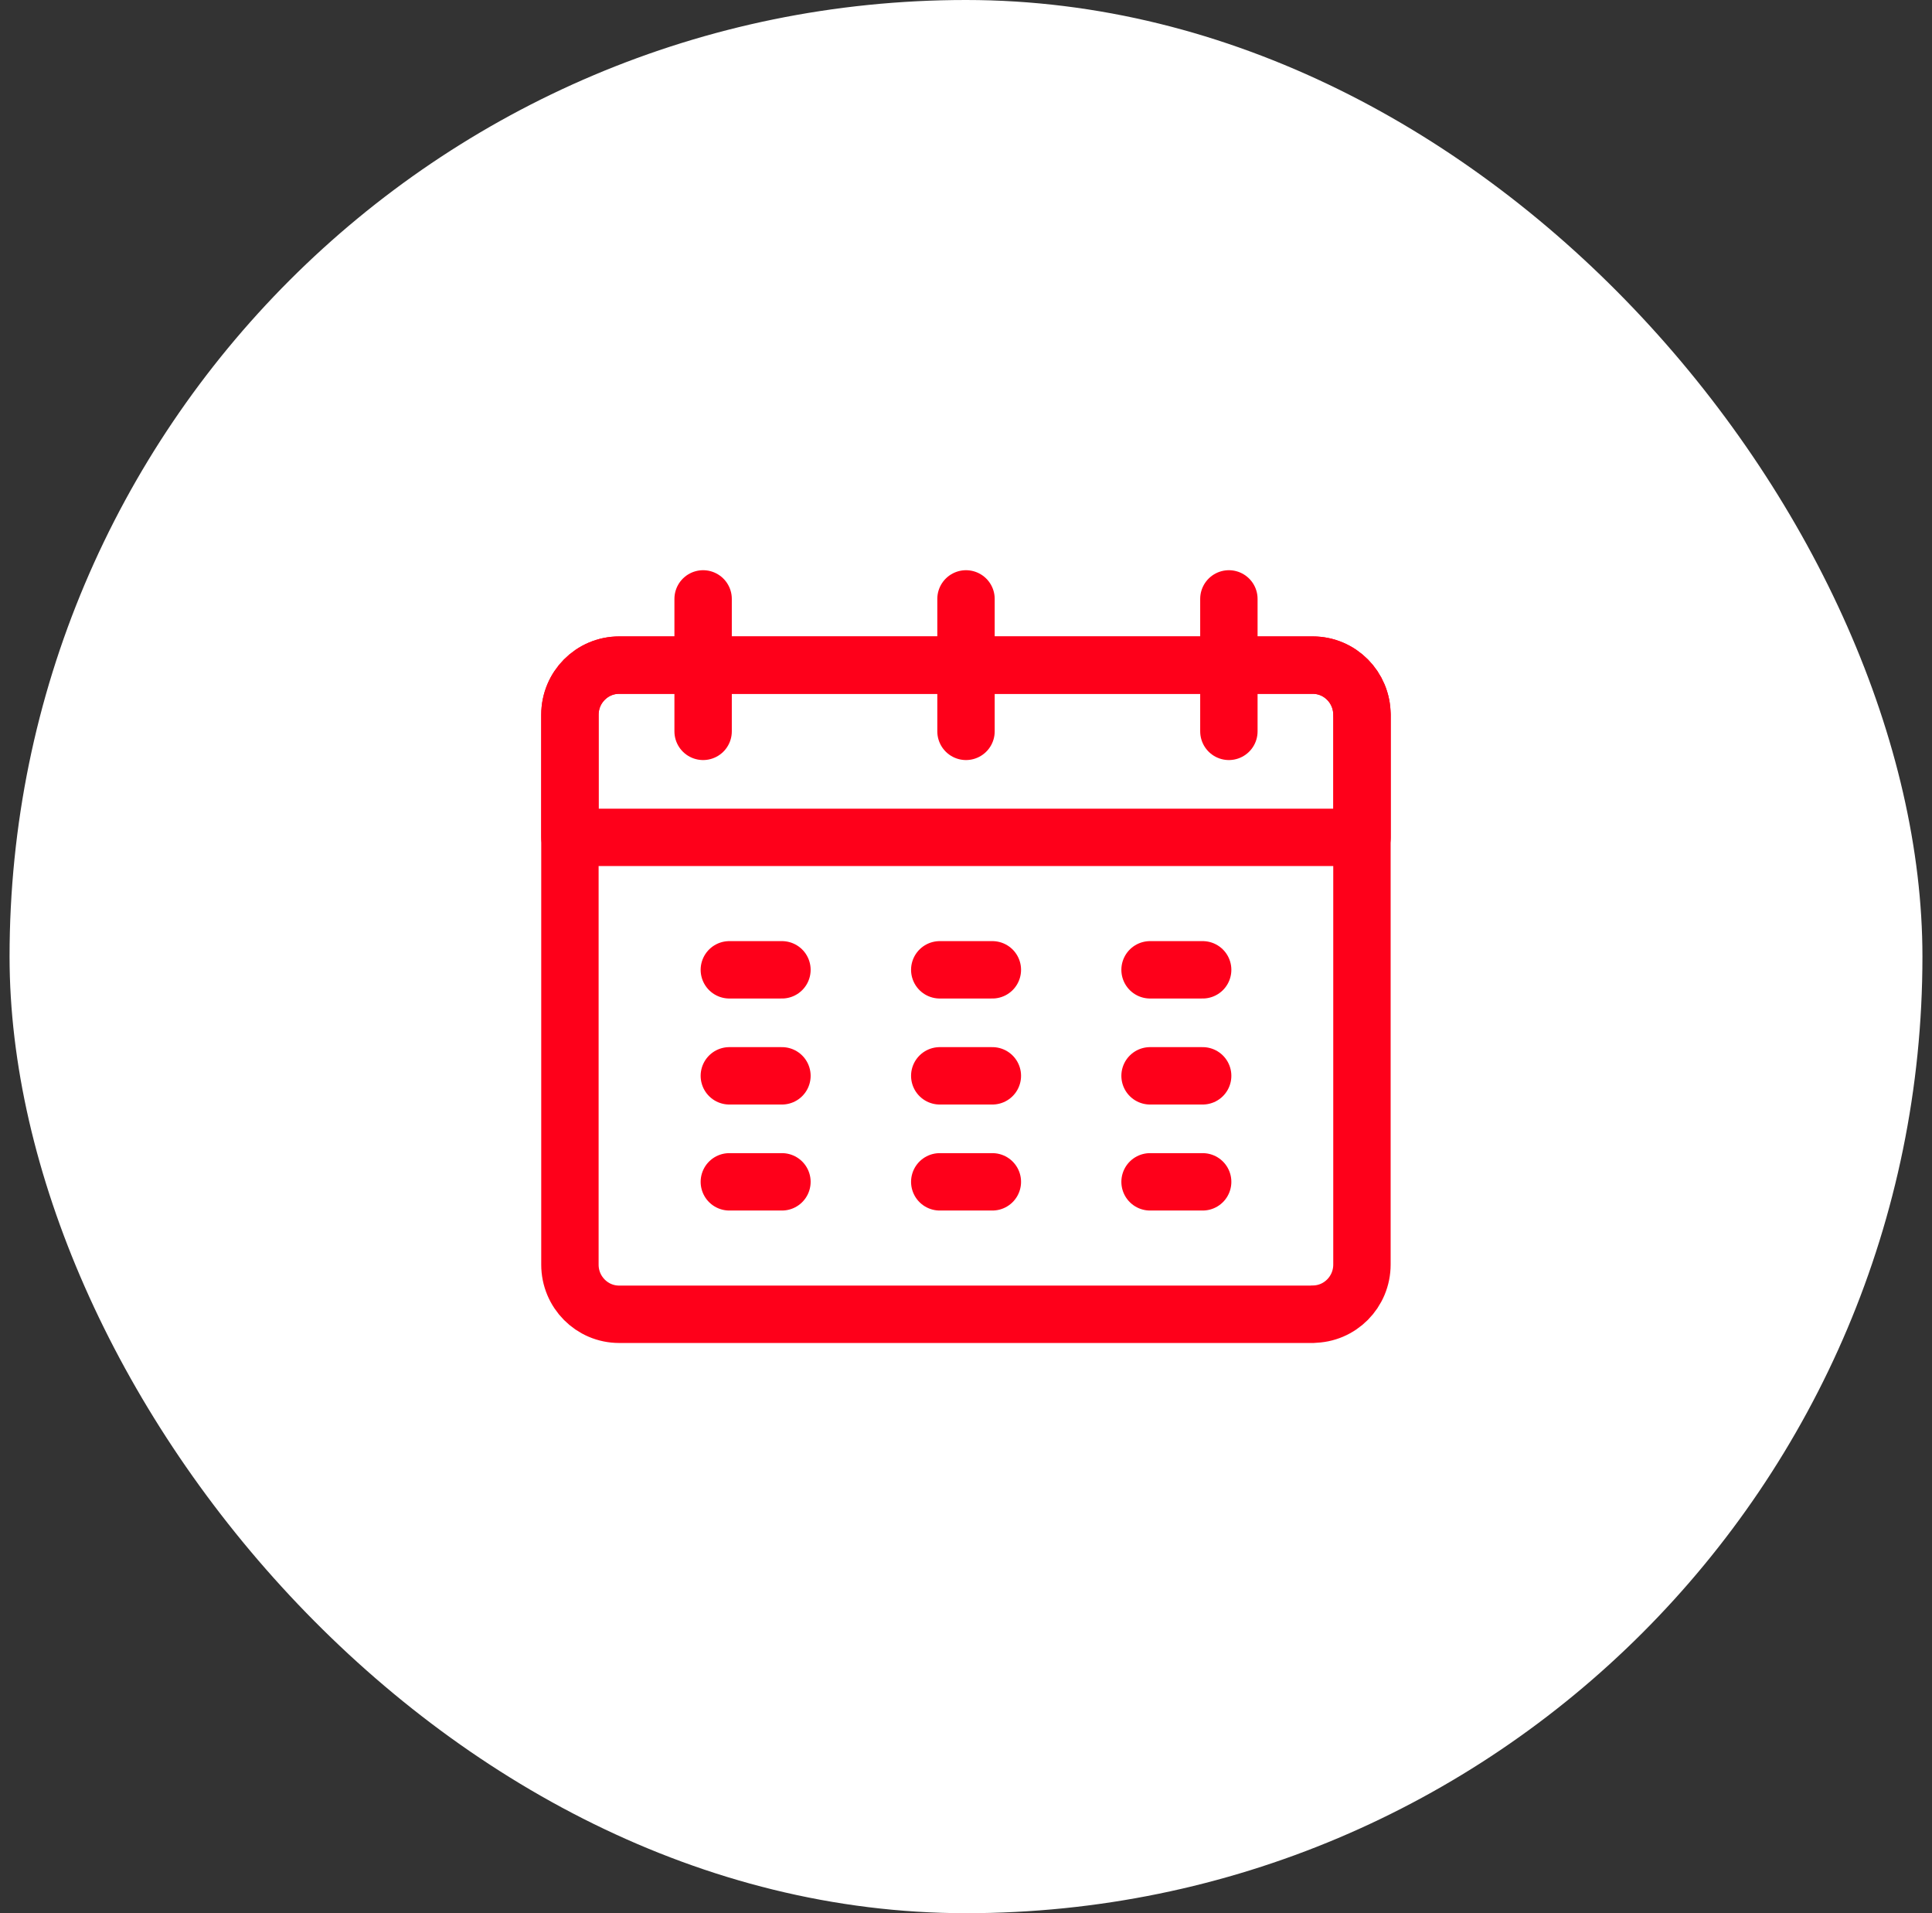 <?xml version="1.0" encoding="UTF-8"?> <svg xmlns="http://www.w3.org/2000/svg" width="101" height="100" viewBox="0 0 101 100" fill="none"><rect x="0" y="0" width="101" height="100" fill="#333333" stroke="none"/><rect x="0.5" width="100" height="100" rx="50" fill="white"></rect><path d="M71.206 37.36V43.768H29.794V37.36C29.794 35.926 30.946 34.765 32.369 34.765H68.624C70.048 34.765 71.199 35.926 71.199 37.36H71.206Z" stroke="#FE001A" stroke-width="3" stroke-linecap="round" stroke-linejoin="round"></path><path d="M36.757 38.227V31.304" stroke="#FE001A" stroke-width="3" stroke-linecap="round" stroke-linejoin="round"></path><path d="M50.5 38.227V31.304" stroke="#FE001A" stroke-width="3" stroke-linecap="round" stroke-linejoin="round"></path><path d="M64.243 38.227V31.304" stroke="#FE001A" stroke-width="3" stroke-linecap="round" stroke-linejoin="round"></path><path d="M38.128 50.691H40.878" stroke="#FE001A" stroke-width="3" stroke-linecap="round" stroke-linejoin="round"></path><path d="M38.128 56.232H40.878" stroke="#FE001A" stroke-width="3" stroke-linecap="round" stroke-linejoin="round"></path><path d="M38.128 61.773H40.878" stroke="#FE001A" stroke-width="3" stroke-linecap="round" stroke-linejoin="round"></path><path d="M49.128 50.691H51.878" stroke="#FE001A" stroke-width="3" stroke-linecap="round" stroke-linejoin="round"></path><path d="M49.128 56.232H51.878" stroke="#FE001A" stroke-width="3" stroke-linecap="round" stroke-linejoin="round"></path><path d="M49.128 61.773H51.878" stroke="#FE001A" stroke-width="3" stroke-linecap="round" stroke-linejoin="round"></path><path d="M60.122 50.691H62.872" stroke="#FE001A" stroke-width="3" stroke-linecap="round" stroke-linejoin="round"></path><path d="M60.122 56.232H62.872" stroke="#FE001A" stroke-width="3" stroke-linecap="round" stroke-linejoin="round"></path><path d="M60.122 61.773H62.872" stroke="#FE001A" stroke-width="3" stroke-linecap="round" stroke-linejoin="round"></path><path d="M68.631 68.696H32.369C30.946 68.696 29.794 67.536 29.794 66.102V37.36C29.794 35.926 30.946 34.765 32.369 34.765H68.624C70.048 34.765 71.199 35.926 71.199 37.36V66.095C71.199 67.529 70.048 68.69 68.624 68.69L68.631 68.696Z" stroke="#FE001A" stroke-width="3" stroke-linecap="round" stroke-linejoin="round"></path></svg> 
